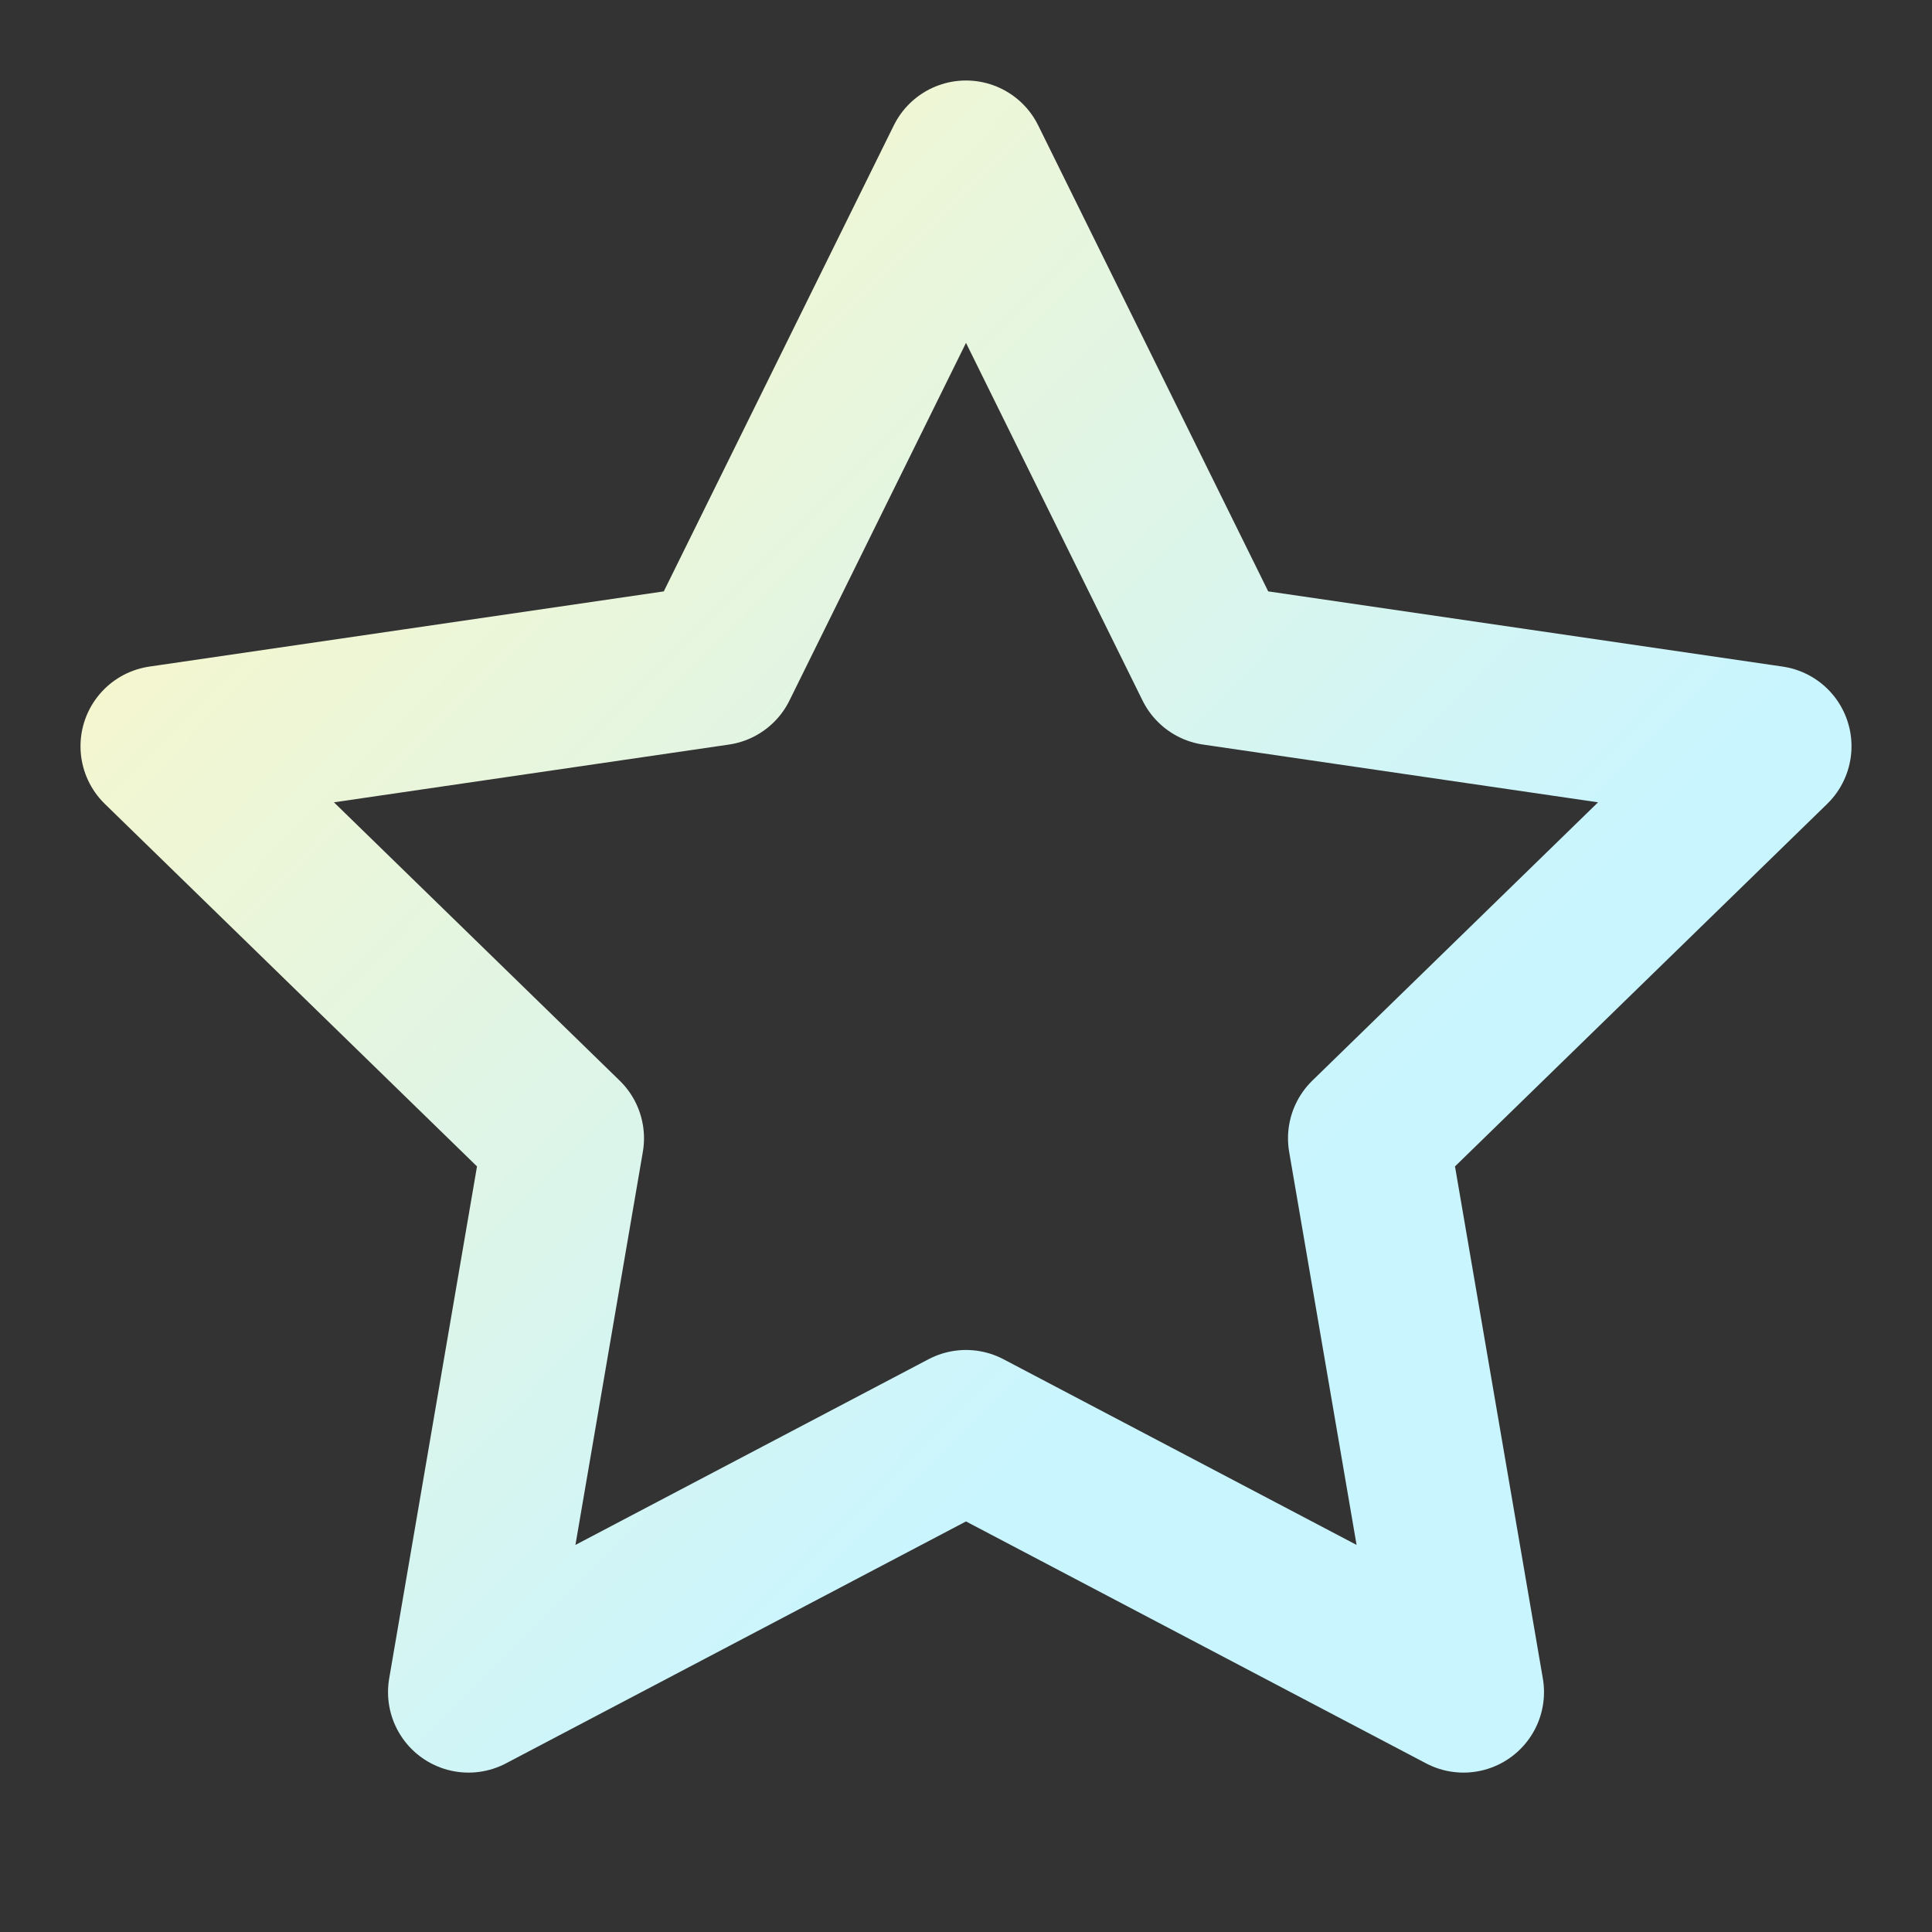 <svg width="99" height="99" viewBox="0 0 99 99" fill="none" xmlns="http://www.w3.org/2000/svg">
<rect x="0" y="0" width="99" height="99" fill="#333333" stroke="none"/>
<path d="M49.5 8.25L62.246 34.072L90.75 38.239L70.125 58.328L74.993 86.707L49.5 73.301L24.008 86.707L28.875 58.328L8.25 38.239L36.754 34.072L49.5 8.25Z" stroke="url(#paint0_linear_2012_2764)" stroke-width="8.25" stroke-linecap="round" stroke-linejoin="round"/>
<defs>
<linearGradient id="paint0_linear_2012_2764" x1="11.301" y1="6.613" x2="66.408" y2="61.262" gradientUnits="userSpaceOnUse">
<stop stop-color="#FFF6C3"/>
<stop offset="1" stop-color="#C9F5FF"/>
</linearGradient>
</defs>
</svg>
